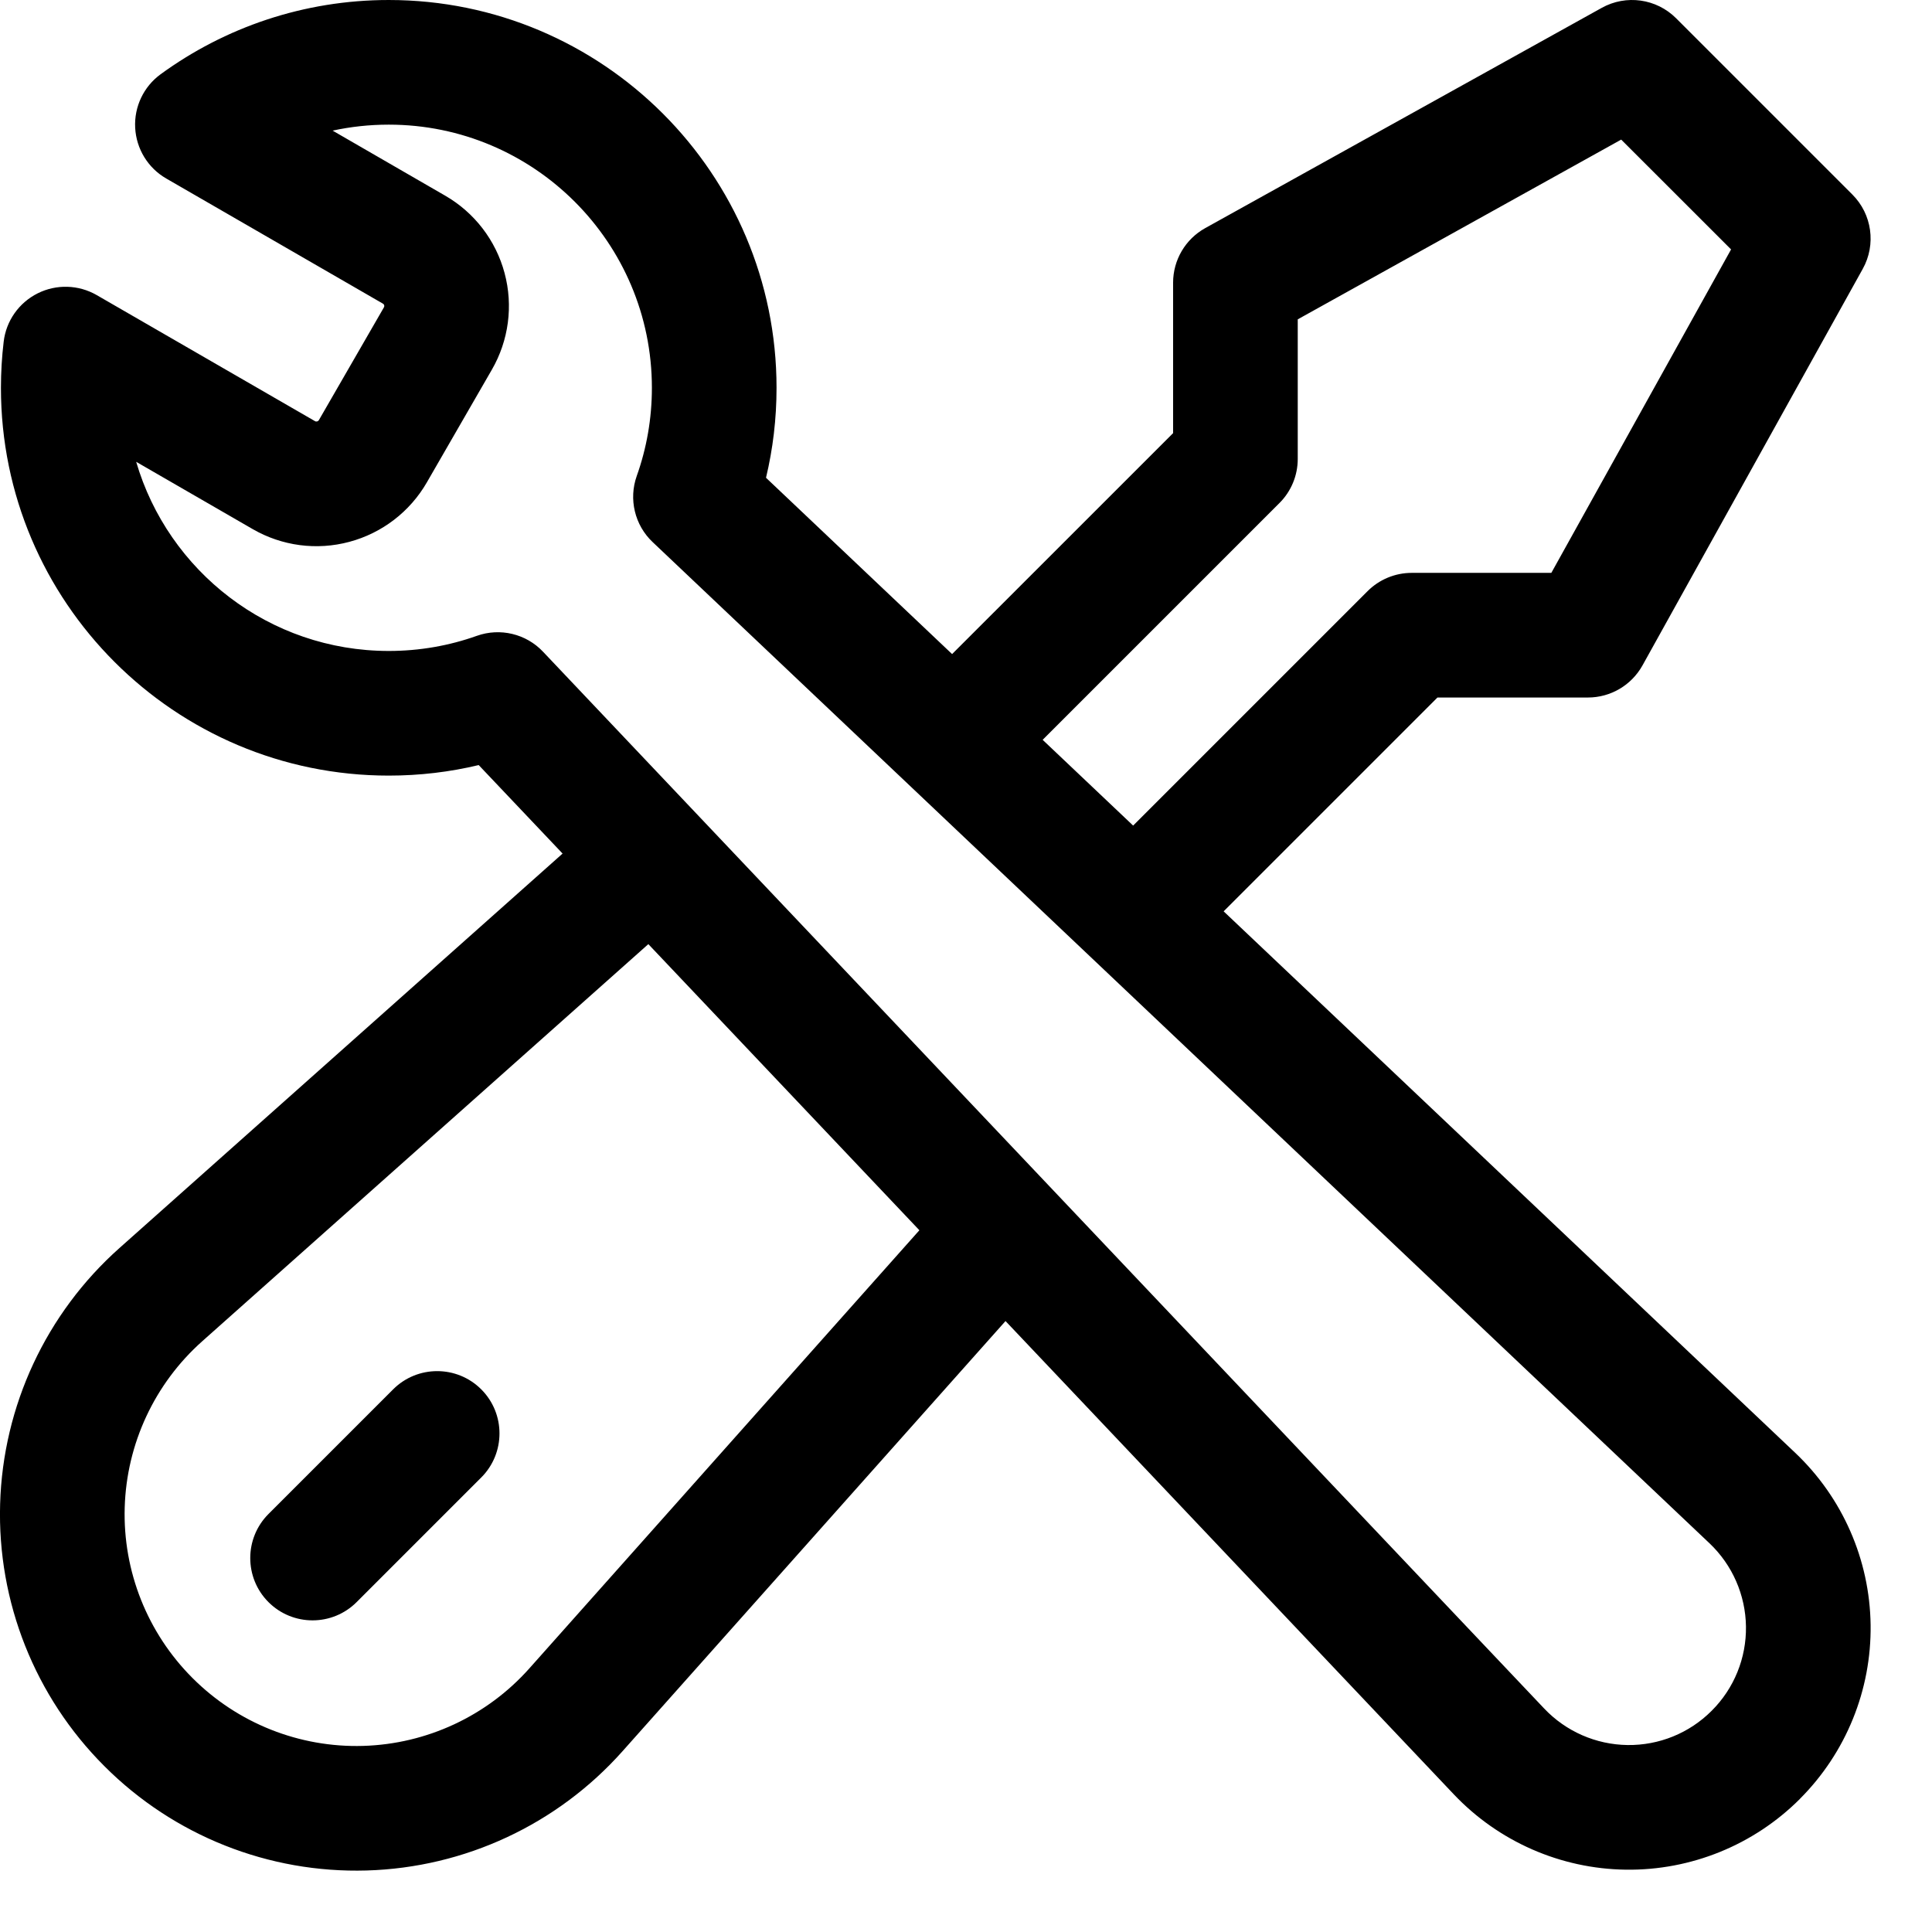 <svg width="31" height="31" viewBox="0 0 31 31" fill="none" xmlns="http://www.w3.org/2000/svg">
<path fill-rule="evenodd" clip-rule="evenodd" d="M15.277 10.495L12.291 7.666C12.402 7.203 12.46 6.72 12.46 6.223C12.46 2.788 9.672 3.95765e-05 6.238 3.95765e-05C4.871 3.95765e-05 3.606 0.442 2.579 1.19C2.305 1.389 2.151 1.713 2.169 2.051C2.187 2.389 2.374 2.695 2.667 2.864L6.144 4.872C6.154 4.878 6.162 4.887 6.165 4.899C6.168 4.91 6.166 4.922 6.16 4.932L5.116 6.742C5.11 6.752 5.1 6.759 5.089 6.762C5.077 6.765 5.065 6.764 5.055 6.758L1.552 4.735C1.26 4.567 0.904 4.557 0.604 4.707C0.303 4.858 0.098 5.149 0.059 5.483C0.03 5.726 0.015 5.973 0.015 6.223C0.015 9.657 2.803 12.445 6.238 12.445C6.735 12.445 7.218 12.387 7.681 12.276L9.027 13.696L1.915 20.027C0.74 21.073 0.048 22.558 0.002 24.131C-0.044 25.704 0.561 27.226 1.674 28.338L1.677 28.341C2.789 29.454 4.311 30.059 5.884 30.013C7.457 29.967 8.942 29.275 9.988 28.1L16.134 21.197L23.326 28.79C24.045 29.549 25.041 29.986 26.087 30C27.132 30.014 28.14 29.605 28.88 28.865L28.88 28.864C29.62 28.124 30.029 27.117 30.015 26.072C30.001 25.026 29.564 24.03 28.805 23.311L19.634 14.623L23.065 11.192H25.479C25.843 11.192 26.177 10.995 26.354 10.678L29.889 4.314C30.106 3.924 30.038 3.437 29.722 3.121L26.894 0.293C26.578 -0.023 26.091 -0.091 25.701 0.126L19.337 3.661C19.02 3.838 18.823 4.172 18.823 4.536V6.95L15.277 10.495ZM10.403 15.149L3.245 21.521C2.481 22.201 2.031 23.166 2.001 24.189C1.971 25.211 2.365 26.201 3.088 26.924L3.091 26.927C3.814 27.65 4.804 28.044 5.826 28.014C6.849 27.984 7.814 27.534 8.494 26.77L14.752 19.74L10.403 15.149ZM2.185 7.41L4.055 8.49C4.524 8.761 5.082 8.835 5.606 8.694C6.13 8.554 6.577 8.211 6.848 7.742L7.892 5.932C8.163 5.463 8.237 4.905 8.096 4.381C7.956 3.857 7.613 3.411 7.144 3.14L5.337 2.096C5.627 2.033 5.928 2 6.238 2C8.568 2 10.46 3.892 10.46 6.223C10.46 6.718 10.375 7.194 10.217 7.637C10.085 8.009 10.184 8.426 10.472 8.698C10.472 8.698 22.441 20.036 27.43 24.763C27.797 25.111 28.008 25.593 28.015 26.099C28.022 26.605 27.824 27.092 27.466 27.449L27.464 27.451C27.107 27.809 26.62 28.007 26.114 28C25.608 27.993 25.126 27.782 24.778 27.415C20.051 22.425 8.713 10.457 8.713 10.457C8.441 10.169 8.024 10.07 7.652 10.202C7.209 10.36 6.733 10.445 6.238 10.445C4.319 10.445 2.698 9.163 2.185 7.41ZM5.722 25.707L7.722 23.707C8.112 23.317 8.112 22.683 7.722 22.293C7.332 21.903 6.698 21.903 6.308 22.293L4.308 24.293C3.918 24.683 3.918 25.317 4.308 25.707C4.698 26.097 5.332 26.097 5.722 25.707ZM18.182 13.247L21.944 9.485C22.131 9.298 22.386 9.192 22.651 9.192H24.892L27.776 4.002L26.013 2.24L20.823 5.124V7.364C20.823 7.629 20.718 7.884 20.53 8.071L16.73 11.871L18.182 13.247Z" fill="black"/>
</svg>
